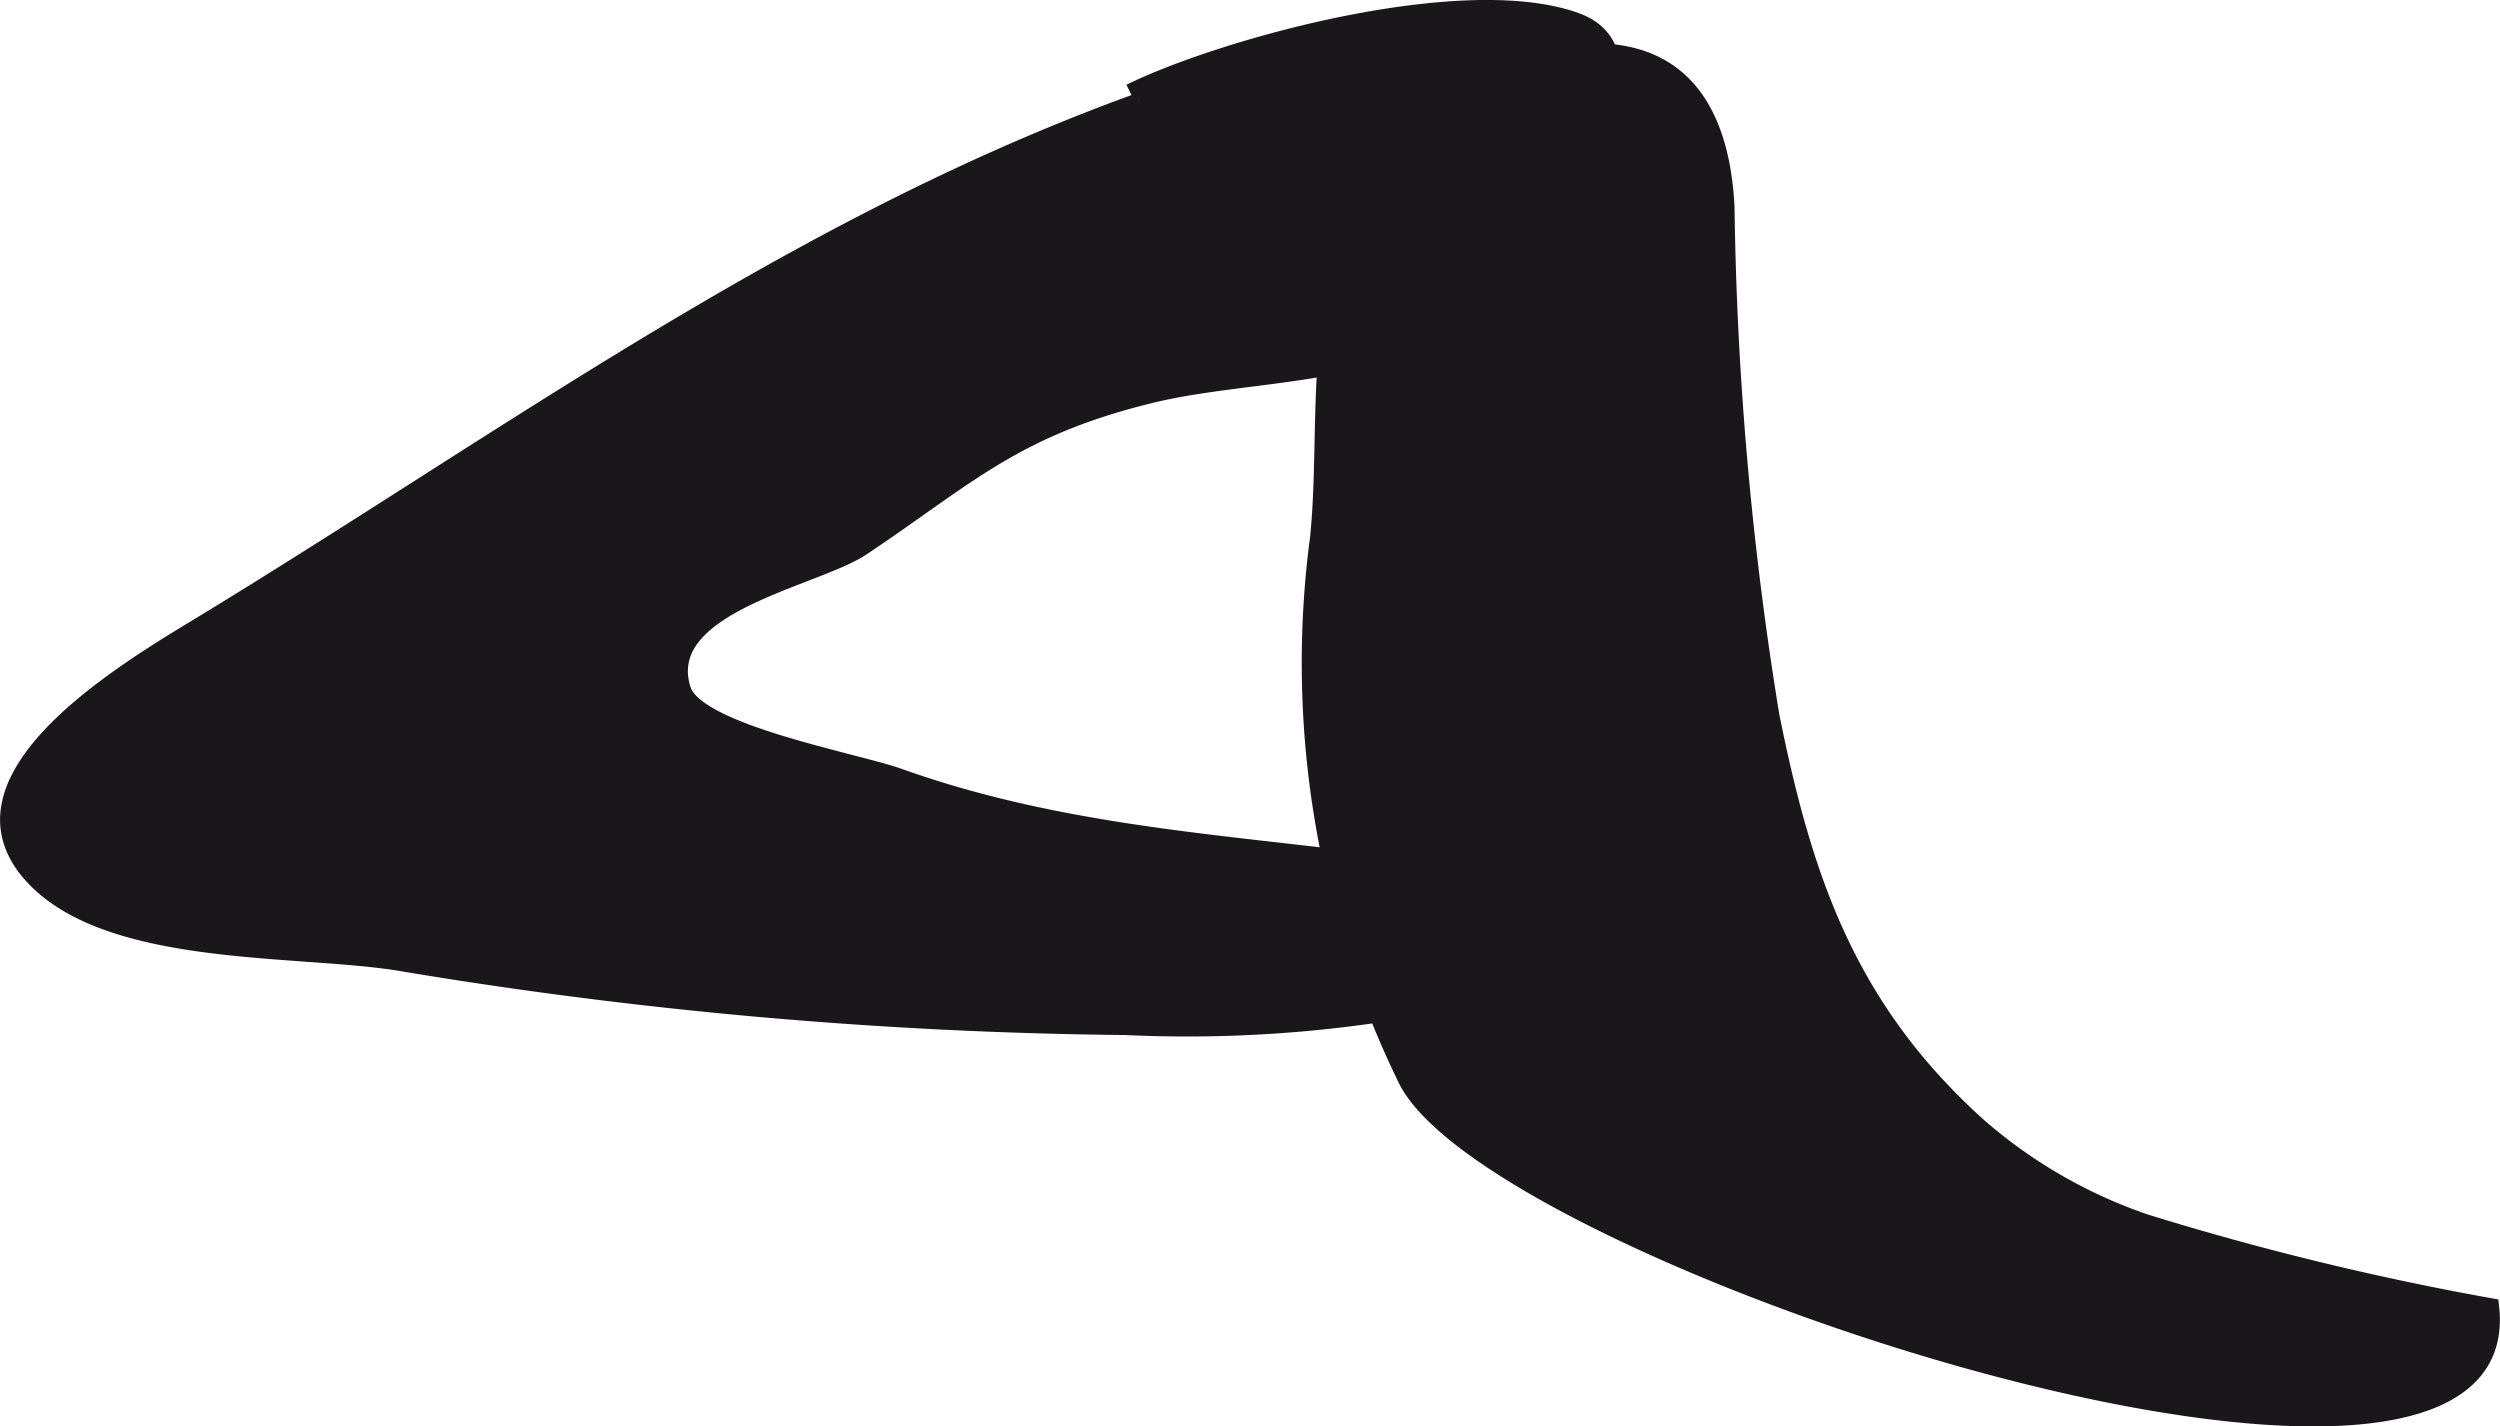 <?xml version="1.0" encoding="UTF-8"?>
<svg xmlns="http://www.w3.org/2000/svg"
     version="1.1"
     width="14.93mm"
     height="8.519mm"
     viewBox="0 0 42.32 24.15">
   <defs>
      <style type="text/css">
      .a {
        fill: #1a171b;
        stroke: #1a171b;
        stroke-width: 0.25px;
      }
    </style>
   </defs>
   <path class="a"
         d="M29.238,3.506a57.947,57.947,0,0,0,.76,8.611c.554,2.752,1.29,4.929,3.478,6.913a8.432,8.432,0,0,0,2.845,1.65,48.878,48.878,0,0,0,5.859,1.426c.599,4.89-16.806-.757-18.377-3.804a16.077,16.077,0,0,1-1.5-9.21c.118-1.204.028-2.424.198-3.625.297-2.118,1.408-3.993,3.53-4.487C28.049.511,29.131,1.411,29.238,3.506Z"/>
   <path class="a"
         d="M19.123,1.547C20.685.78,24.766-.351,26.681.339c2.087.753-1.578,5.047-3.175,5.623-1.225.441-2.778.427-4.066.748-2.276.566-3.055,1.377-4.838,2.57-.805.539-3.481.974-3.033,2.389.232.725,2.928,1.205,3.651,1.465,3.253,1.162,6.513,1.132,9.776,1.705,2.394.422,1.818,1.546-.299,2.102a22.223,22.223,0,0,1-5.644.457,78.99,78.99,0,0,1-12.306-1.089c-1.726-.277-4.854-.061-6.17-1.428-1.562-1.623,1.309-3.403,2.7-4.246,5.239-3.176,10.124-6.816,15.997-8.936"/>
</svg>

